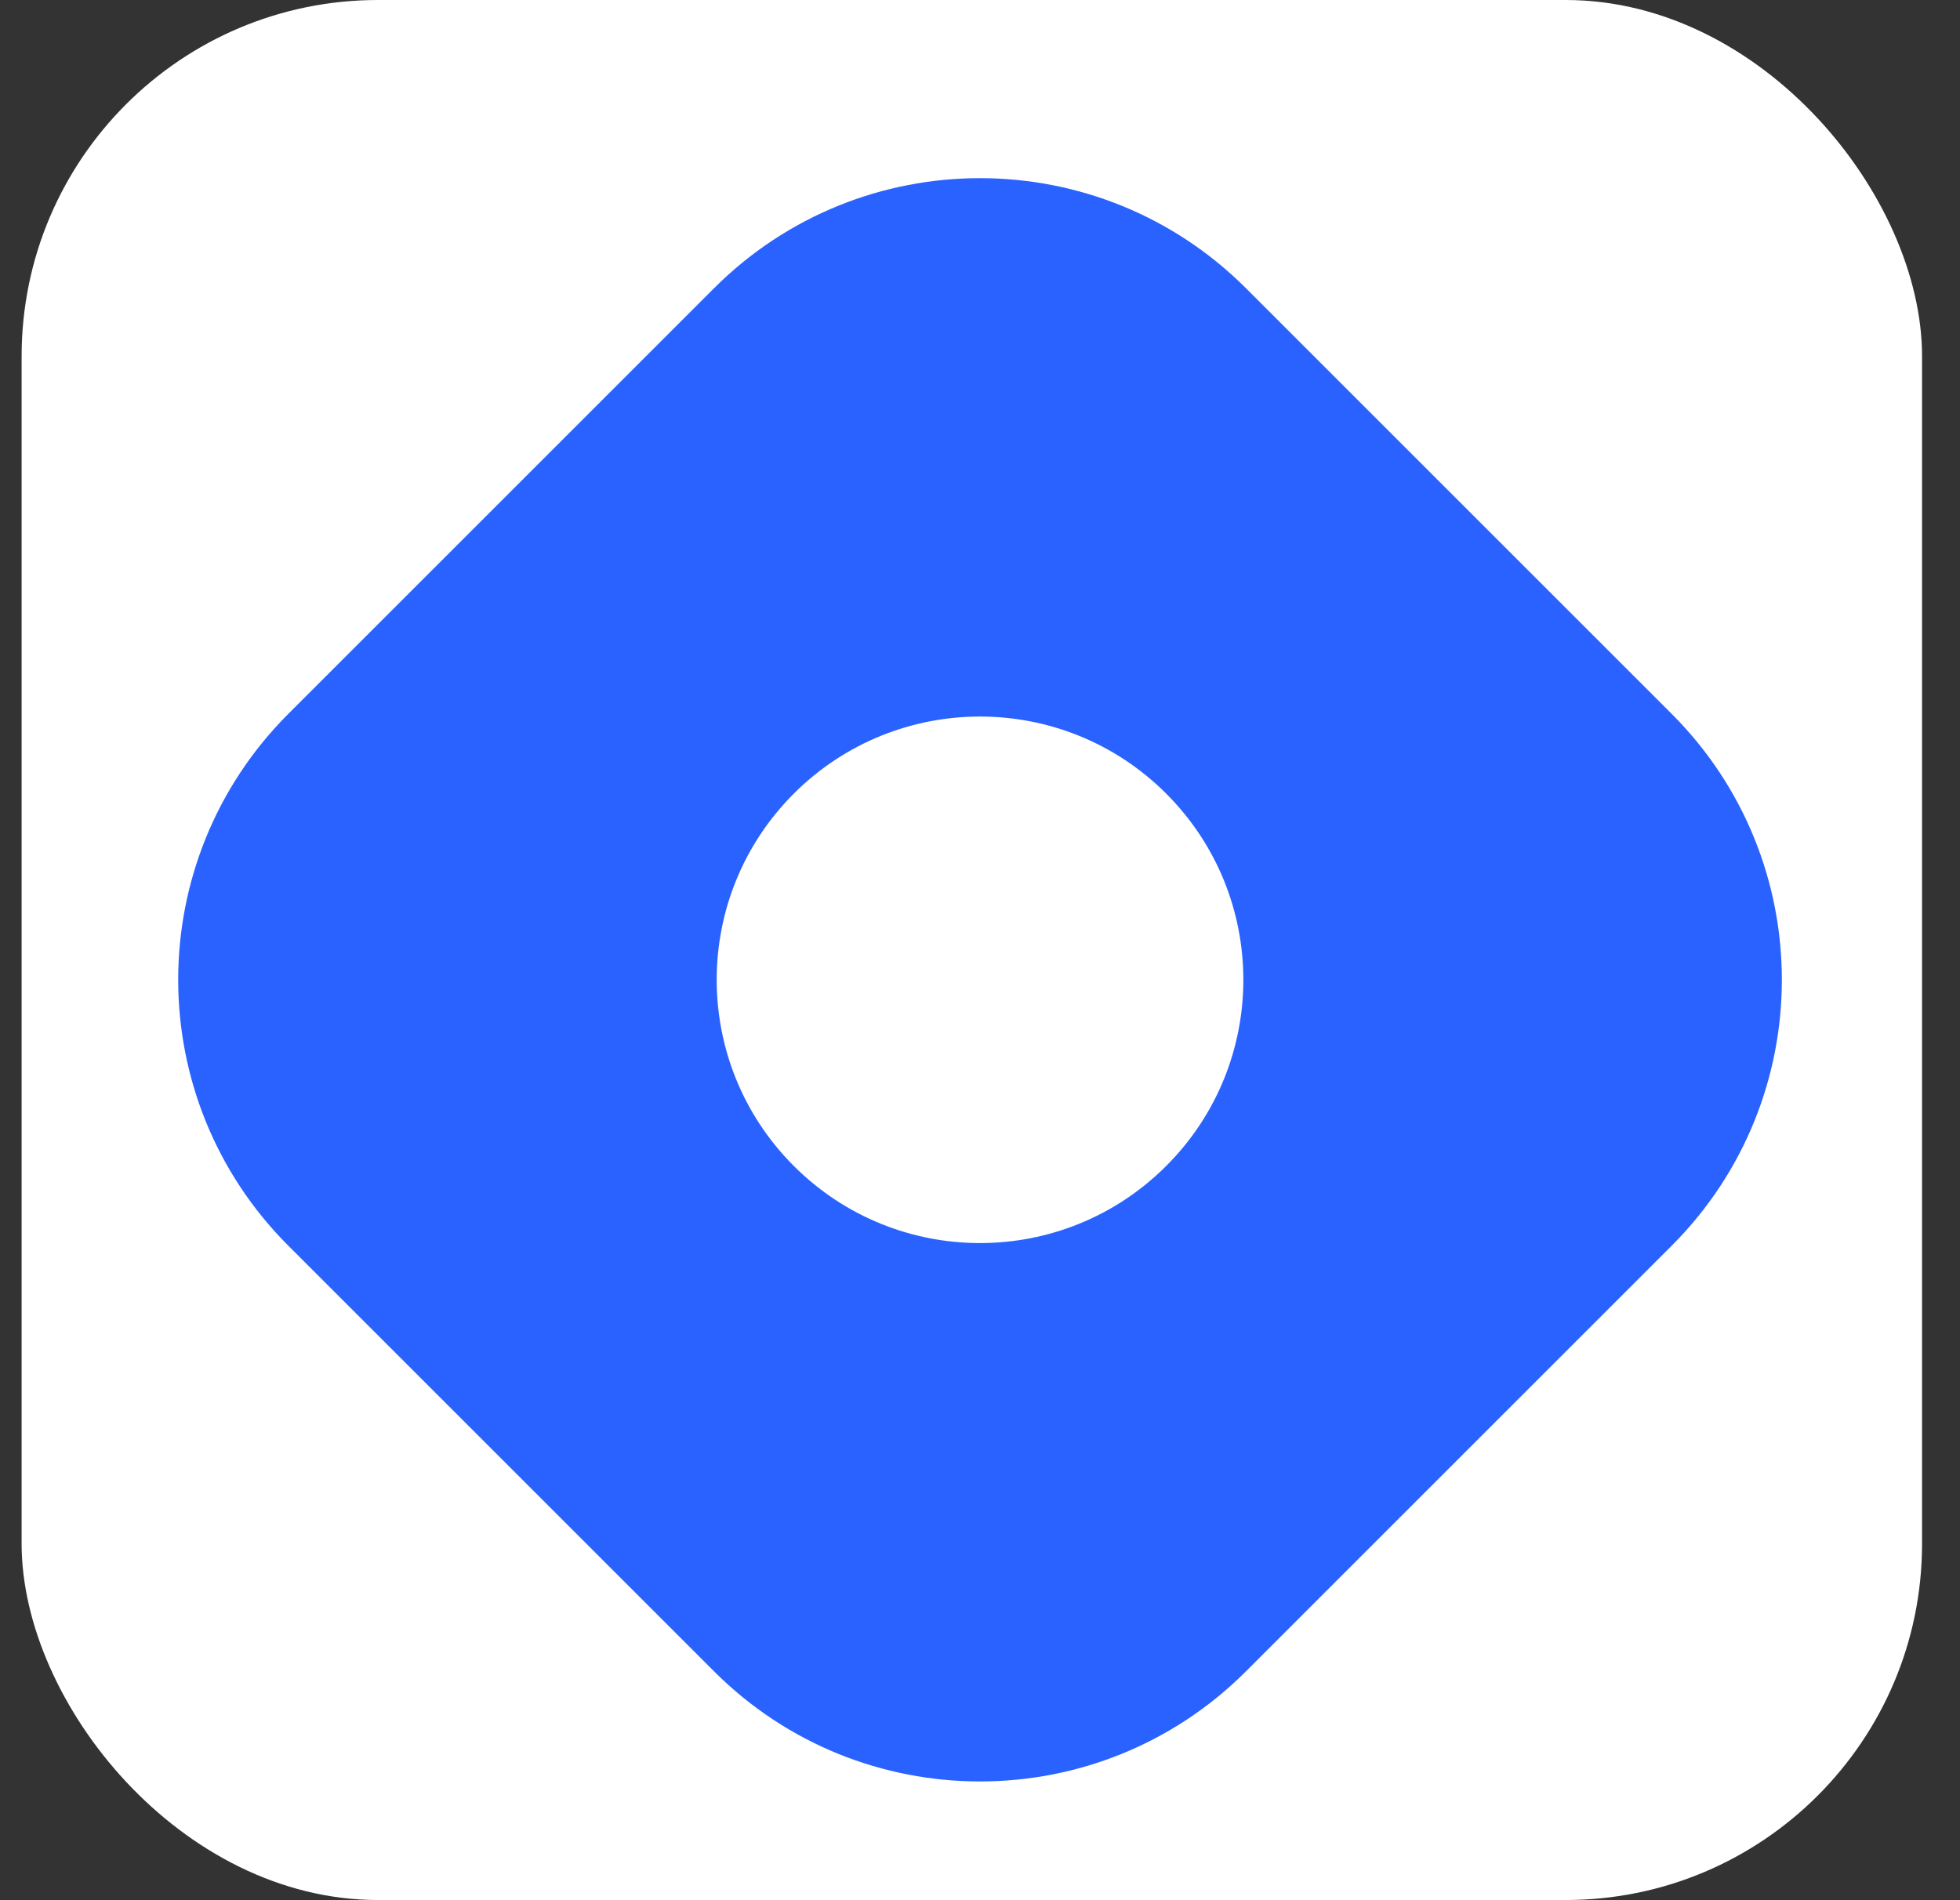 <svg width="33" height="32" viewBox="0 0 33 32" fill="none" xmlns="http://www.w3.org/2000/svg">
<rect x="0" y="0" width="33" height="32" fill="#333333" stroke="none"/>
<rect x="0.364" width="31.997" height="31.997" rx="6" fill="white"/>
<g clip-path="url(#clip0_3002_11362)">
<path d="M20.947 16.5C20.947 14.044 18.956 12.053 16.5 12.053C14.044 12.053 12.053 14.044 12.053 16.5C12.053 18.956 14.044 20.947 16.5 20.947C18.956 20.947 20.947 18.956 20.947 16.5Z" fill="white"/>
<path fill-rule="evenodd" clip-rule="evenodd" d="M4.855 12.021C2.382 14.495 2.382 18.505 4.855 20.979L12.021 28.145C14.495 30.619 18.505 30.619 20.979 28.145L28.145 20.979C30.619 18.505 30.619 14.495 28.145 12.021L20.979 4.855C18.505 2.382 14.495 2.382 12.021 4.855L4.855 12.021ZM19.635 19.635C21.367 17.904 21.367 15.097 19.635 13.365C17.904 11.634 15.097 11.634 13.365 13.365C11.634 15.097 11.634 17.904 13.365 19.635C15.097 21.367 17.904 21.367 19.635 19.635Z" fill="#2962FF"/>
</g>
<defs>
<clipPath id="clip0_3002_11362">
<rect width="27" height="27" fill="white" transform="translate(3 3)"/>
</clipPath>
</defs>
</svg>
